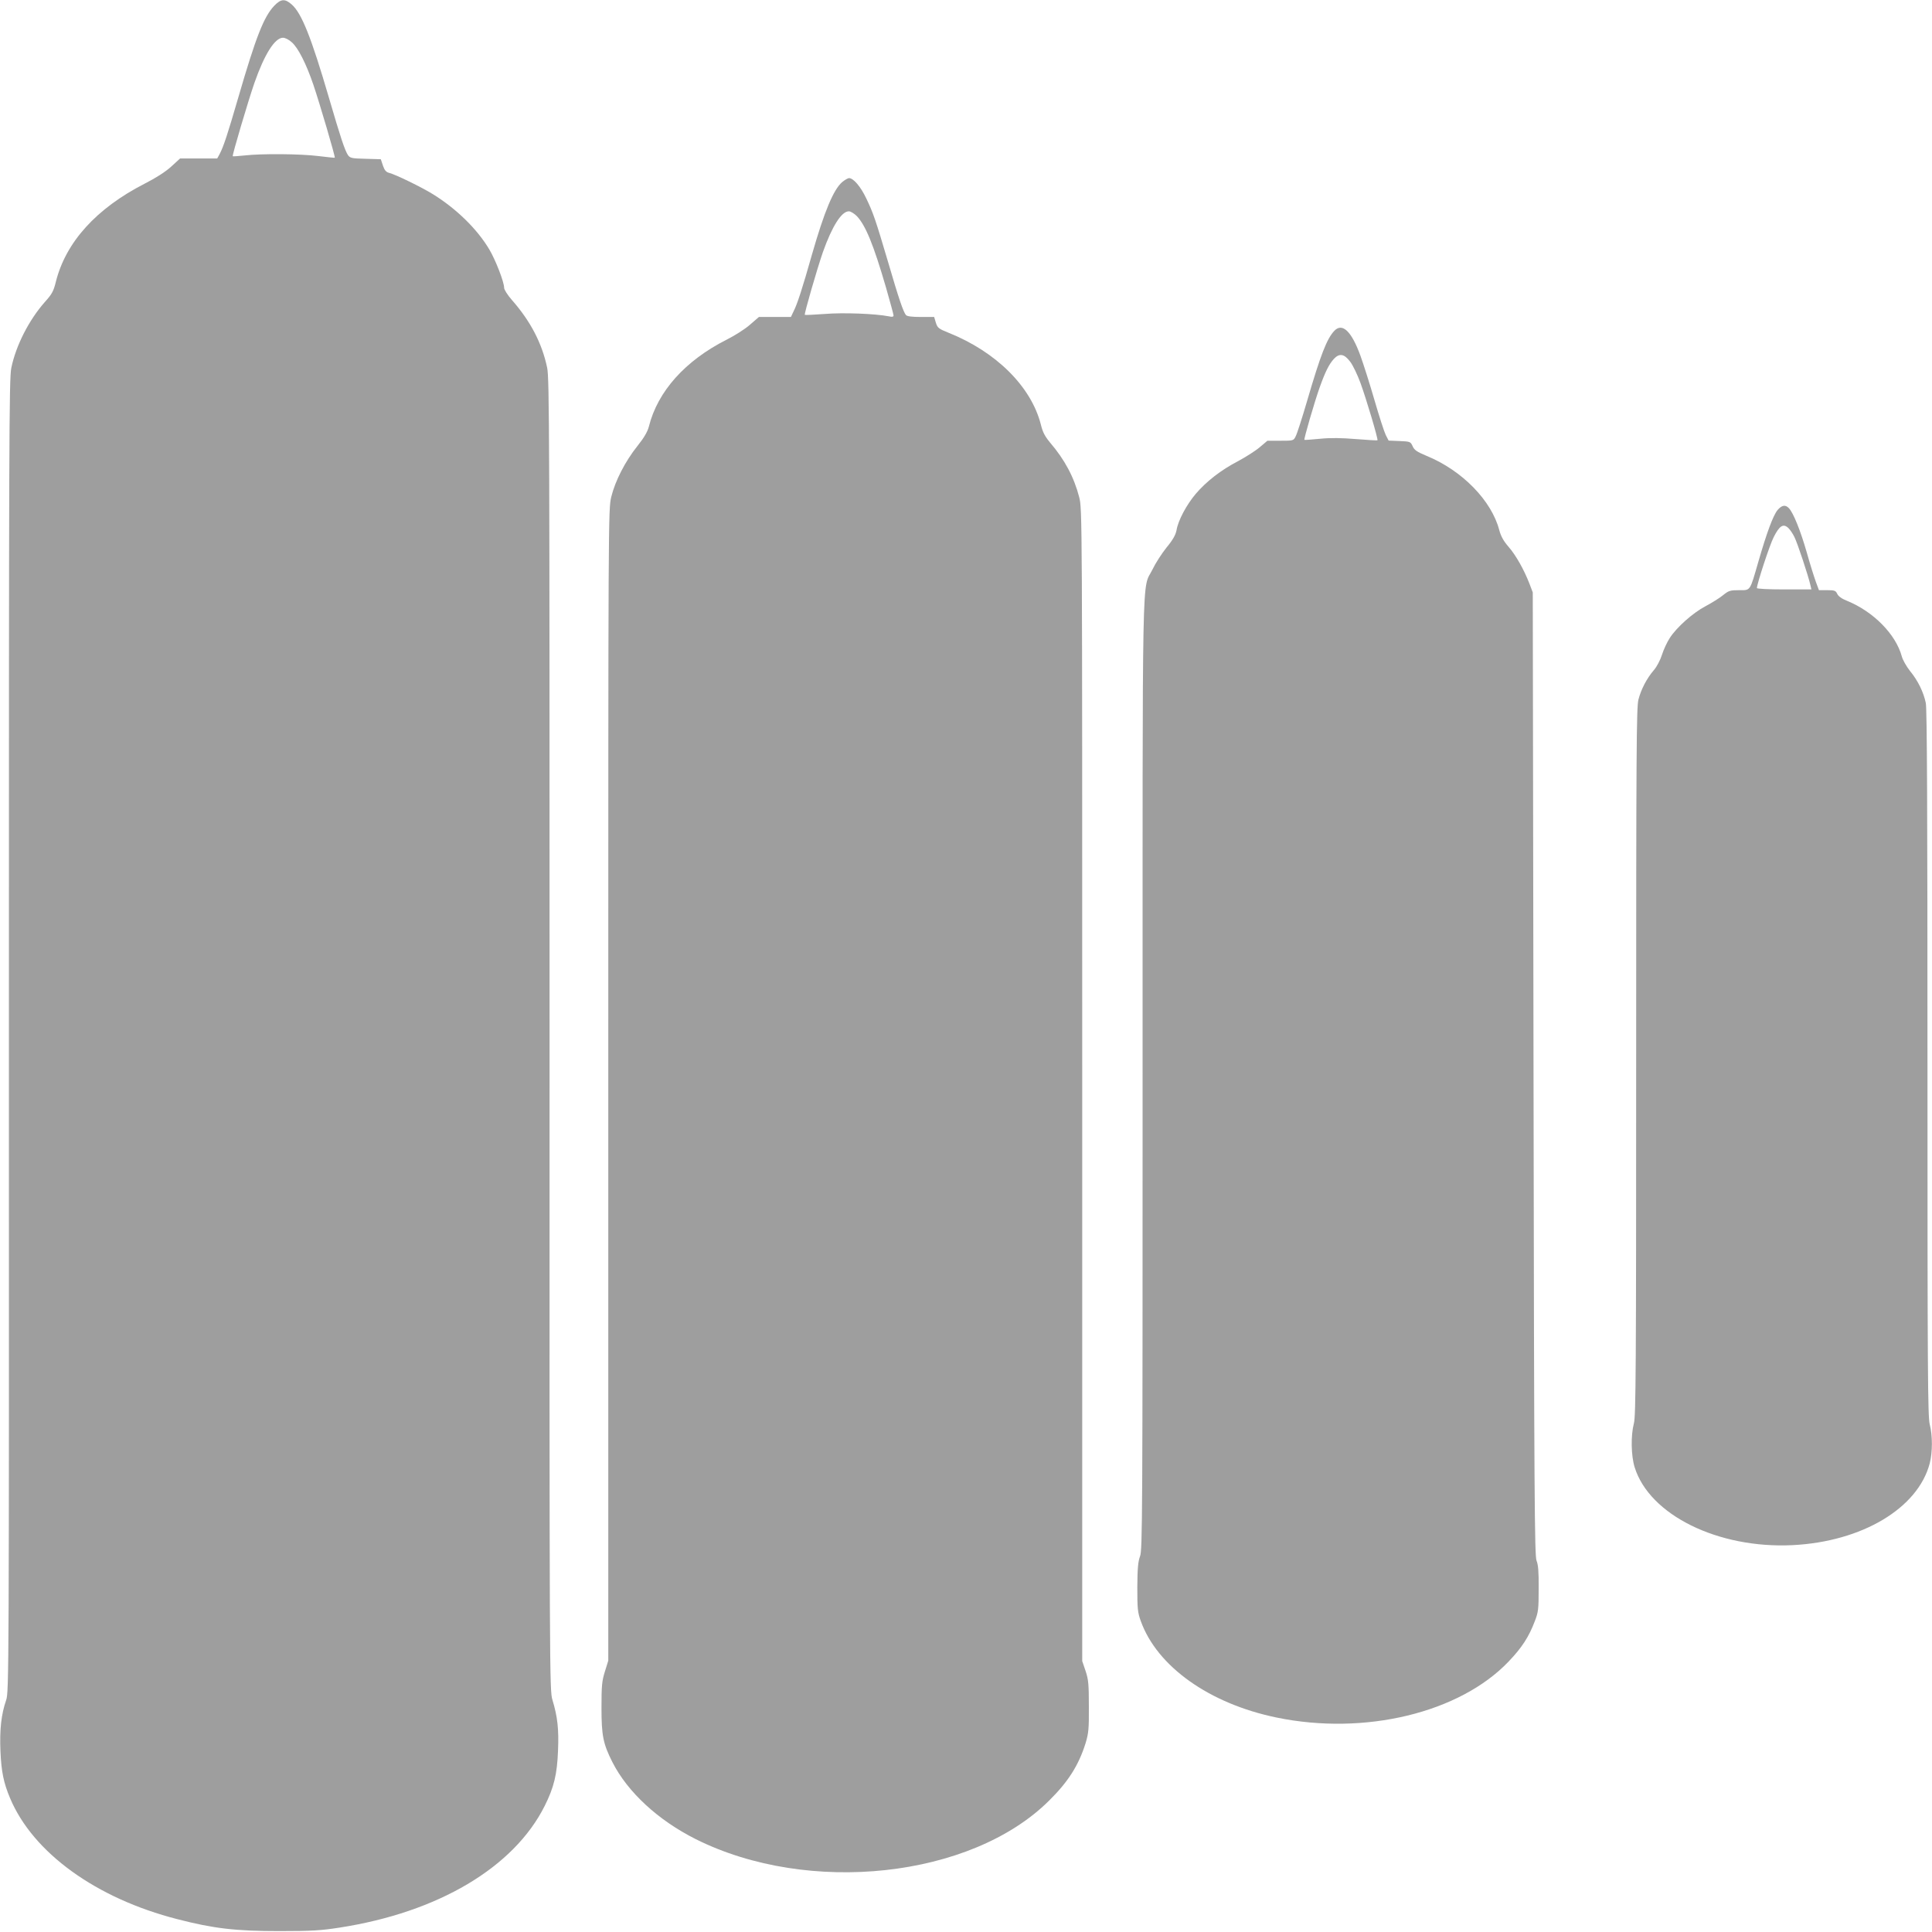 <?xml version="1.0" standalone="no"?>
<!DOCTYPE svg PUBLIC "-//W3C//DTD SVG 20010904//EN"
 "http://www.w3.org/TR/2001/REC-SVG-20010904/DTD/svg10.dtd">
<svg version="1.0" xmlns="http://www.w3.org/2000/svg"
 width="1280pt" height="1280pt" viewBox="0 0 1280 1280"
 preserveAspectRatio="xMidYMid meet">
<g transform="translate(0,1280) scale(0.1,-0.1)"
fill="#9e9e9e" stroke="none">
<path d="M1818 12763 c-70 -73 -122 -206 -239 -608 -71 -244 -97 -324 -124
-376 l-16 -29 -123 0 -123 0 -59 -54 c-37 -34 -103 -76 -176 -113 -320 -164
-522 -387 -588 -650 -15 -62 -26 -82 -73 -134 -105 -119 -191 -287 -222 -436
-15 -70 -16 -487 -16 -4424 1 -4243 0 -4348 -18 -4402 -33 -95 -44 -197 -38
-340 6 -136 21 -209 64 -311 152 -361 569 -663 1108 -801 240 -62 386 -79 675
-79 214 0 278 4 399 23 654 101 1156 399 1360 807 61 122 82 208 88 365 6 143
-3 225 -37 337 -19 62 -20 144 -19 4405 0 3982 -1 4349 -16 4421 -34 162 -110
308 -234 449 -28 32 -51 68 -51 80 0 39 -57 185 -98 254 -80 135 -217 269
-373 366 -78 48 -248 131 -292 142 -19 5 -30 18 -40 48 l-14 42 -101 3 c-93 2
-103 5 -117 25 -21 33 -47 110 -125 377 -118 404 -182 563 -247 620 -45 40
-71 38 -115 -7z m115 -243 c42 -36 96 -143 143 -281 42 -124 147 -480 142
-484 -2 -1 -50 4 -108 11 -119 15 -378 17 -490 4 -41 -4 -76 -7 -78 -5 -5 5
102 365 143 484 67 192 136 301 190 301 14 0 40 -13 58 -30z"/>
<path d="M5580 11594 c-58 -50 -118 -193 -201 -482 -63 -223 -97 -327 -121
-374 l-18 -38 -106 0 -106 0 -60 -52 c-33 -29 -103 -73 -155 -99 -273 -138
-456 -342 -514 -575 -9 -34 -31 -73 -76 -129 -82 -103 -147 -231 -173 -336
-20 -83 -20 -115 -20 -3897 l0 -3814 -22 -71 c-20 -63 -23 -94 -23 -242 0
-184 11 -238 72 -359 101 -199 302 -385 553 -511 748 -374 1825 -257 2340 255
127 125 196 234 242 380 20 67 23 94 22 245 0 147 -3 179 -22 235 l-22 65 0
3816 c0 3793 0 3816 -20 3895 -34 132 -96 249 -194 363 -33 40 -48 68 -60 118
-64 251 -295 482 -613 609 -65 26 -72 32 -83 67 l-11 37 -88 0 c-59 0 -92 4
-99 13 -17 20 -48 110 -117 347 -85 287 -99 328 -146 426 -37 78 -85 134 -114
134 -7 0 -28 -12 -45 -26z m97 -226 c58 -62 110 -188 193 -473 27 -95 50 -178
50 -185 0 -9 -10 -11 -30 -6 -91 18 -304 26 -425 16 -70 -5 -130 -8 -133 -6
-5 6 81 303 120 416 61 171 123 270 172 270 12 0 36 -15 53 -32z"/>
<path d="M8840 10608 c-49 -52 -90 -156 -180 -464 -33 -113 -67 -219 -76 -235
-14 -29 -16 -29 -101 -29 l-86 0 -51 -43 c-28 -24 -93 -65 -143 -92 -114 -59
-211 -135 -281 -217 -61 -72 -117 -177 -127 -240 -6 -31 -23 -63 -66 -115 -32
-40 -74 -105 -93 -145 -72 -147 -66 146 -66 -3344 0 -2945 -1 -3154 -17 -3195
-13 -35 -17 -78 -18 -204 0 -143 2 -167 23 -225 108 -301 454 -547 899 -639
585 -121 1214 31 1538 371 88 92 134 163 173 266 24 61 26 81 26 217 1 112 -3
159 -14 185 -13 31 -16 419 -20 3225 l-5 3190 -22 58 c-36 93 -90 189 -139
245 -33 38 -50 69 -61 110 -51 195 -245 395 -482 492 -64 27 -81 38 -92 64
-14 30 -16 31 -87 34 l-72 3 -19 37 c-10 20 -44 125 -75 232 -31 107 -73 239
-93 294 -59 162 -120 220 -173 164z m105 -204 c18 -23 48 -86 68 -140 40 -110
119 -375 113 -381 -2 -2 -66 2 -142 8 -97 8 -169 9 -239 2 -55 -5 -101 -9
-103 -7 -5 3 66 248 100 344 38 107 63 157 96 193 36 38 68 33 107 -19z"/>
<path d="M11777 9421 c-29 -35 -71 -147 -127 -341 -58 -201 -51 -190 -128
-190 -59 0 -69 -3 -106 -33 -23 -19 -75 -51 -116 -73 -84 -44 -193 -141 -238
-212 -17 -26 -40 -75 -51 -110 -11 -35 -35 -81 -54 -102 -47 -55 -84 -126
-102 -195 -13 -52 -15 -329 -15 -2400 0 -2031 -2 -2347 -15 -2395 -21 -80 -19
-214 5 -291 98 -316 552 -540 1046 -516 460 23 831 244 909 542 19 75 19 184
0 258 -13 51 -15 350 -15 2392 0 1678 -3 2349 -11 2387 -15 73 -53 150 -105
213 -23 29 -48 73 -54 96 -40 147 -188 297 -362 368 -36 14 -59 31 -66 47 -10
21 -18 24 -66 24 l-55 0 -20 54 c-11 30 -39 118 -61 197 -42 146 -88 259 -117
291 -23 26 -48 22 -76 -11z m73 -121 c10 -10 28 -36 38 -57 20 -38 93 -260
106 -318 l7 -30 -181 0 c-105 0 -180 4 -180 9 0 27 85 287 111 337 39 78 65
93 99 59z"/>
</g>
</svg>

